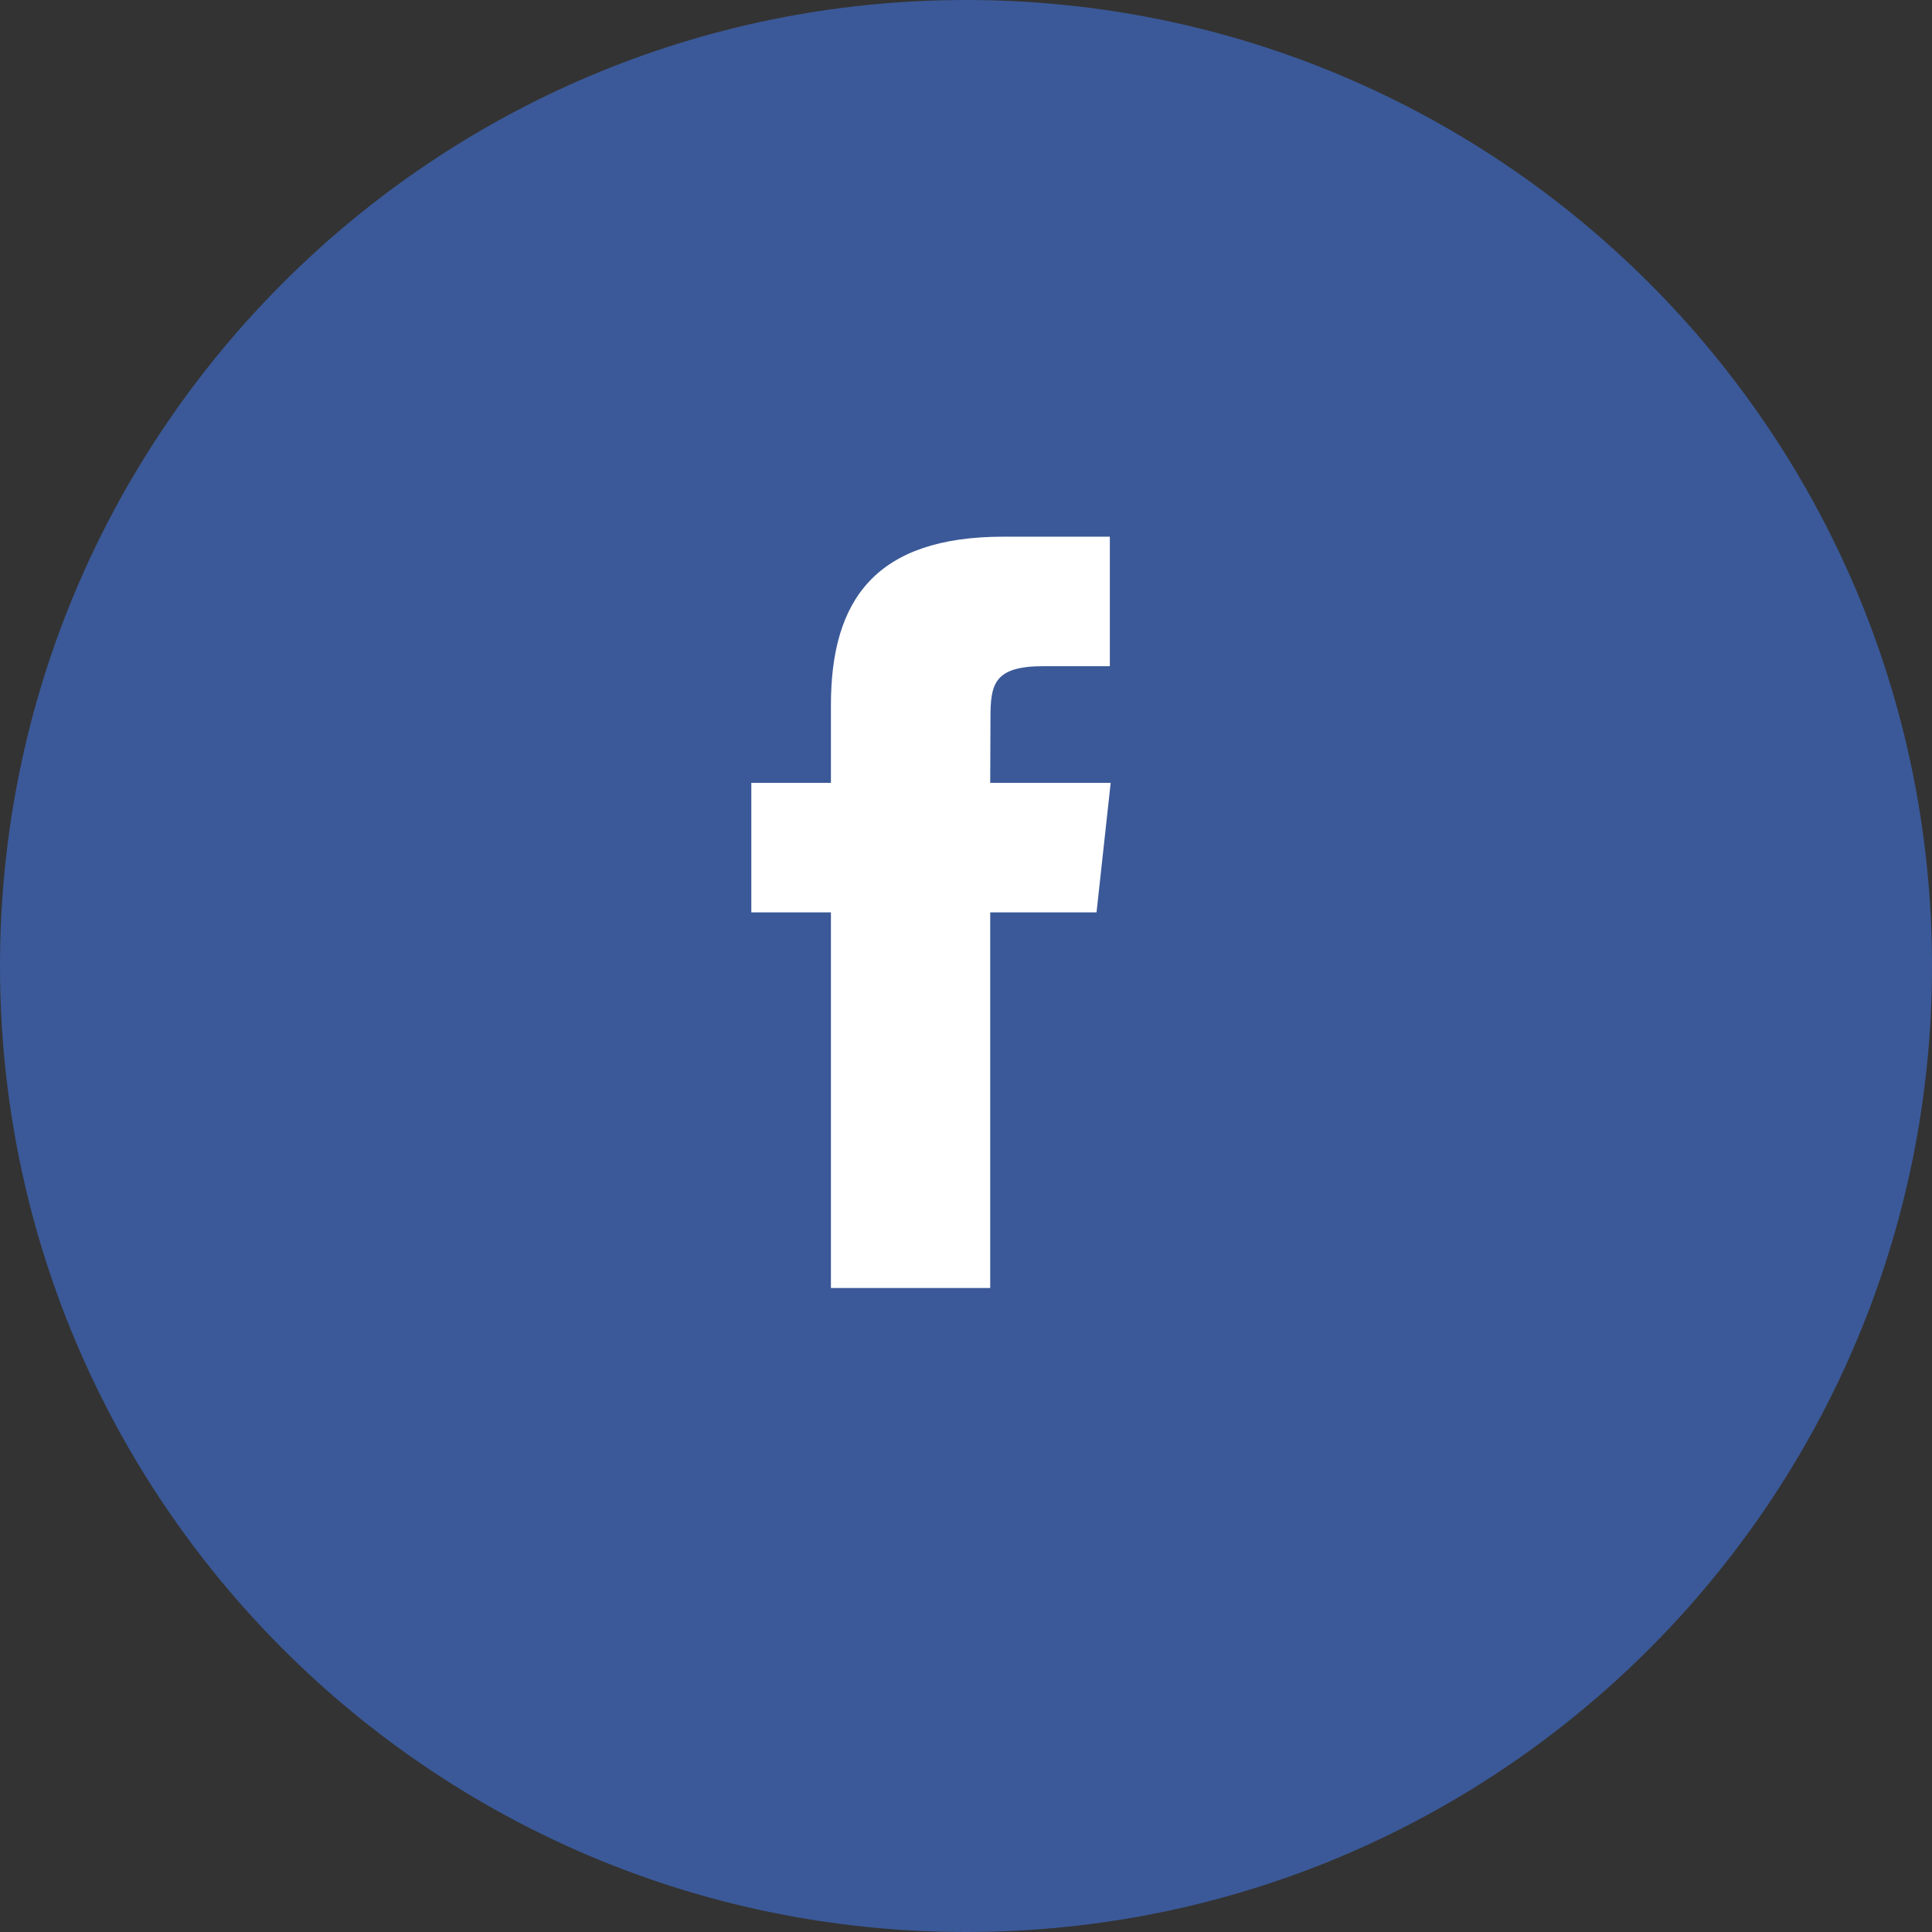 <?xml version="1.0" encoding="UTF-8"?>
<svg width="60px" height="60px" viewBox="0 0 60 60" version="1.1" xmlns="http://www.w3.org/2000/svg" xmlns:xlink="http://www.w3.org/1999/xlink">
    <rect x="0" y="0" width="60" height="60" fill="#333333" stroke="none"/>
    <!-- Generator: Sketch 63.1 (92452) - https://sketch.com -->
    <title>Facebook</title>
    <desc>Created with Sketch.</desc>
    <g id="Newsroom" stroke="none" stroke-width="1" fill="none" fill-rule="evenodd">
        <g id="6.1---Newsroom---Specific" transform="translate(-855, -4044)" fill-rule="nonzero">
            <g id="CTA" transform="translate(0, 3799)">
                <g id="Facebook" transform="translate(855, 245)">
                    <path d="M30,0 C46.569,0 60,13.431 60,30 C60,46.569 46.569,60 30,60 C13.431,60 0,46.569 0,30 C0,13.431 13.431,0 30,0 Z" id="Path" fill="#3B5998"></path>
                    <path d="M34.054,28.334 L30.752,28.334 L30.752,40 L25.805,40 L25.805,28.334 L23.333,28.334 L23.333,24.312 L25.805,24.312 L25.805,21.898 C25.805,18.618 27.201,16.667 31.168,16.667 L34.467,16.667 L34.467,20.689 L32.406,20.689 C30.862,20.689 30.76,21.251 30.76,22.3 L30.752,24.312 L34.493,24.312 L34.054,28.334 Z" fill="#FFFFFF"></path>
                </g>
            </g>
        </g>
    </g>
</svg>